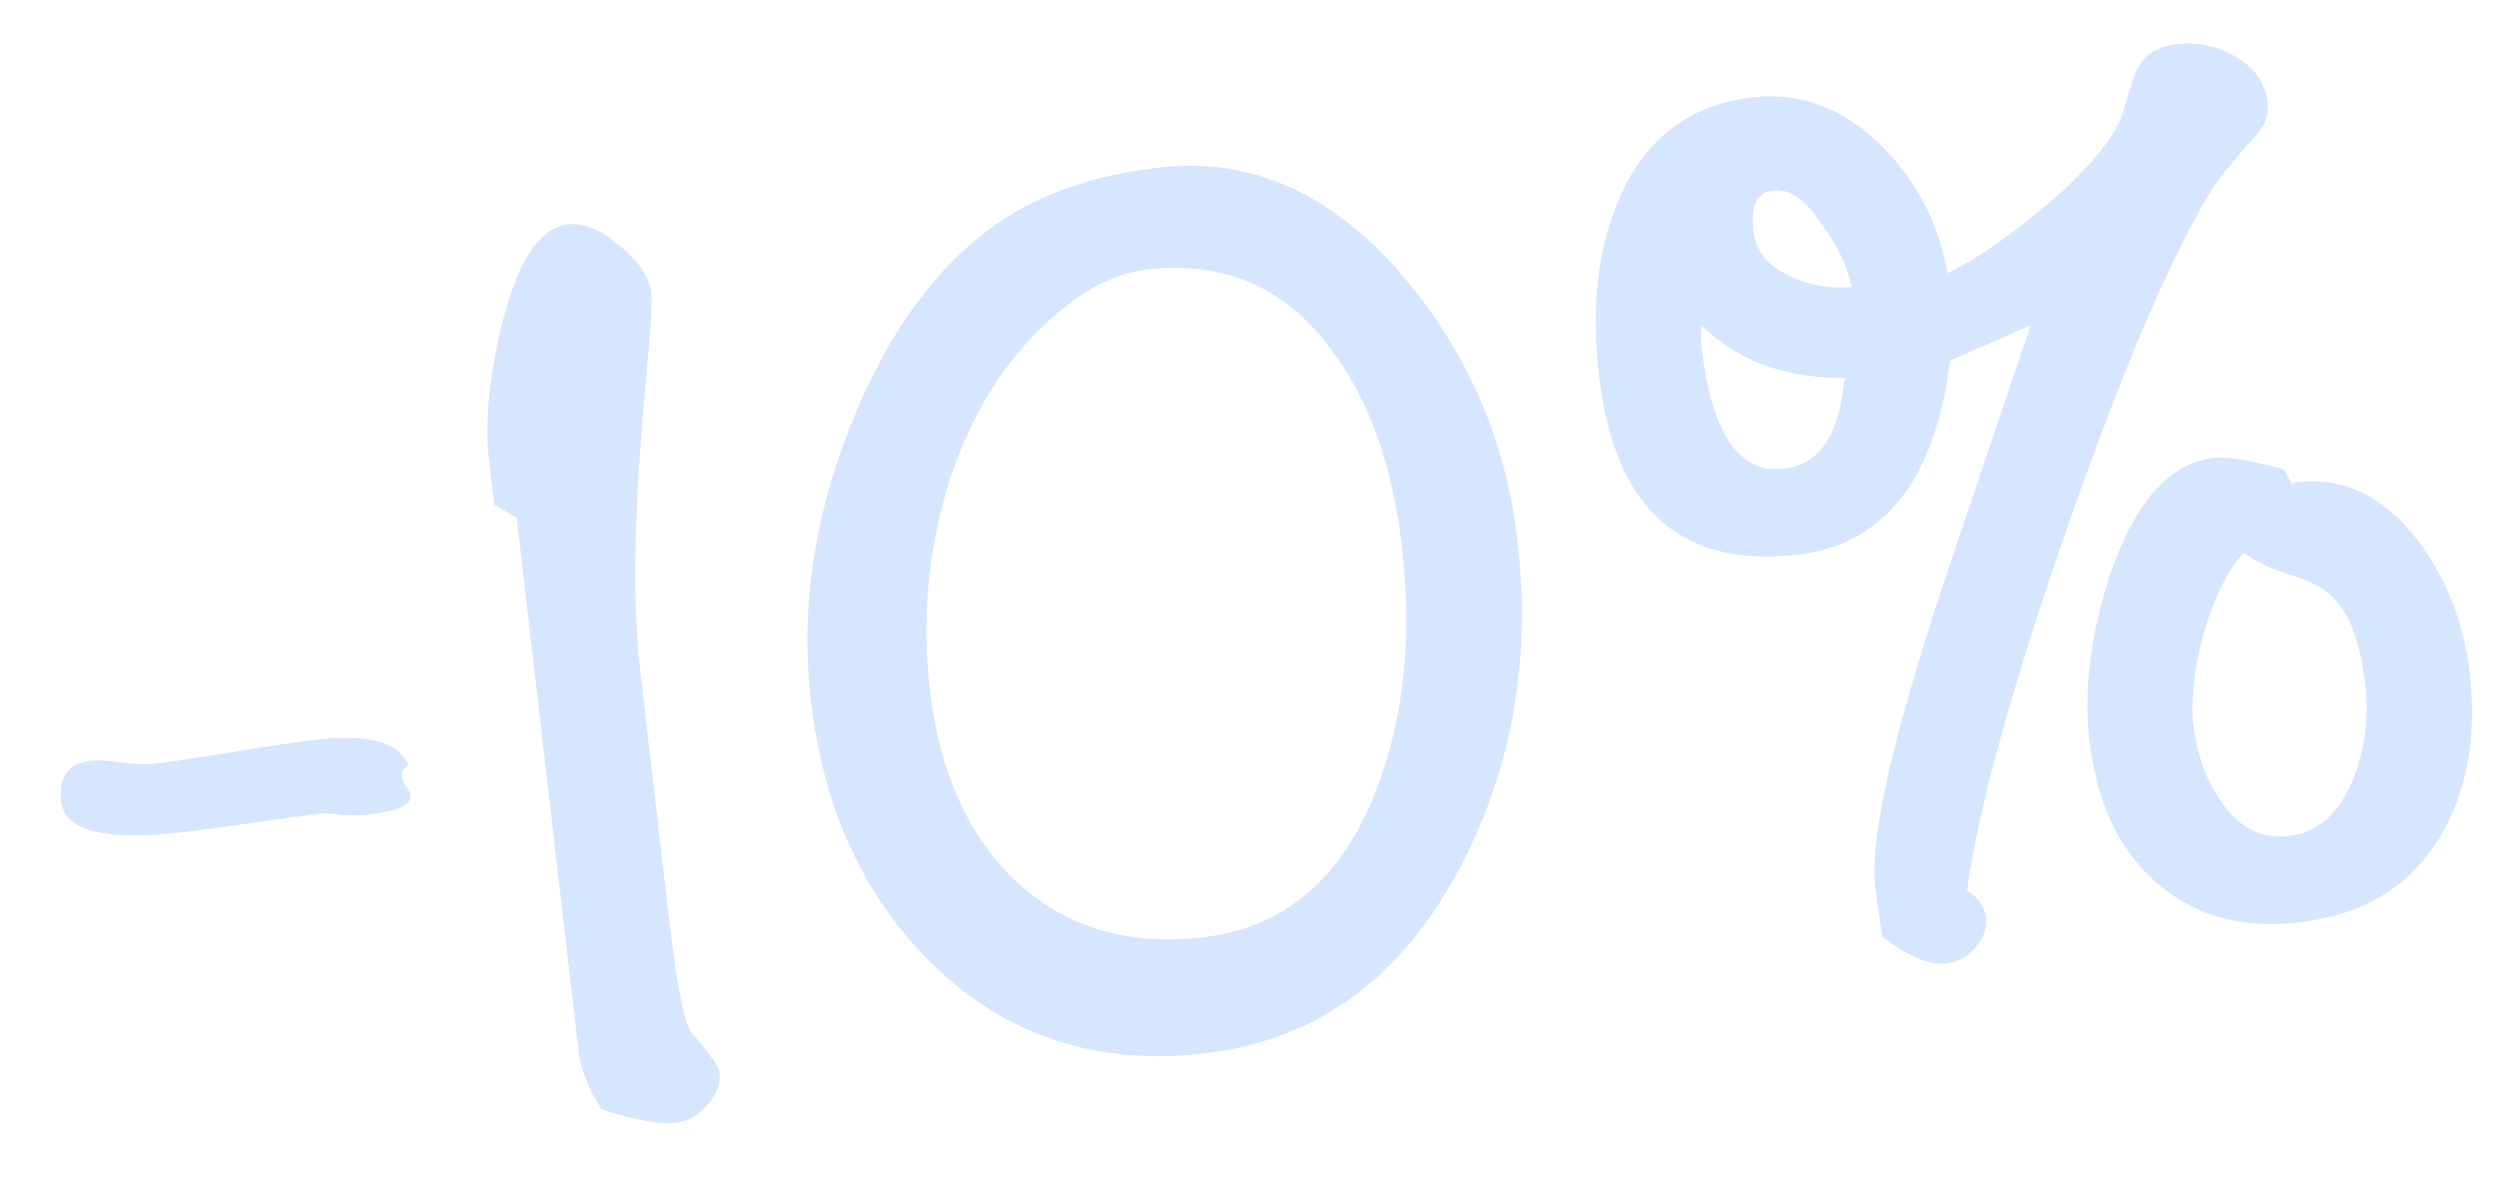<?xml version="1.0" encoding="UTF-8"?> <svg xmlns="http://www.w3.org/2000/svg" width="183" height="88" viewBox="0 0 183 88" fill="none"> <path d="M29.901 56.038C29.538 56.208 29.375 56.45 29.411 56.765C29.433 56.953 29.525 57.198 29.688 57.498C29.913 57.79 30.036 58.031 30.058 58.22C30.139 58.912 29.109 59.382 26.97 59.63C26.53 59.681 25.925 59.688 25.155 59.65C24.378 59.548 23.77 59.524 23.329 59.575C22.26 59.699 20.628 59.92 18.433 60.239C16.302 60.55 14.67 60.771 13.537 60.903C7.75 61.574 4.731 60.841 4.483 58.702C4.271 56.877 4.983 55.87 6.619 55.68C7.122 55.622 7.86 55.664 8.833 55.806C9.869 55.941 10.639 55.979 11.142 55.92C12.463 55.767 14.438 55.474 17.065 55.042C19.756 54.602 21.762 54.305 23.083 54.152C26.983 53.699 29.256 54.328 29.901 56.038ZM47.674 21.459C47.755 22.151 47.622 24.302 47.276 27.913C46.418 37.002 46.278 44.032 46.855 49.002L49.001 67.498C49.571 72.405 50.144 75.144 50.72 75.714C51.972 77.163 52.62 78.076 52.664 78.453C52.766 79.334 52.476 80.133 51.794 80.85C51.183 81.622 50.437 82.059 49.556 82.162C48.235 82.315 46.38 81.988 43.991 81.182C43.046 79.633 42.501 78.23 42.355 76.972L37.82 37.904L36.178 36.947L35.828 33.928C35.458 31.293 35.743 27.976 36.681 23.978C37.847 19.188 39.468 16.673 41.544 16.432C42.739 16.293 44.011 16.815 45.36 17.997C46.764 19.11 47.536 20.263 47.674 21.459ZM111.077 39.539C112.085 48.221 110.711 56.159 106.955 63.353C102.68 71.564 96.422 76.148 88.18 77.104C80.317 78.017 73.689 75.853 68.299 70.613C63.268 65.714 60.288 59.27 59.361 51.28C58.543 44.234 59.69 37.087 62.802 29.84C66.266 21.787 71.077 16.543 77.234 14.106C79.426 13.214 81.968 12.601 84.862 12.265C91.657 11.476 97.682 14.22 102.937 20.495C107.531 26.019 110.244 32.367 111.077 39.539ZM102.623 40.042C101.922 34.002 100.182 29.168 97.401 25.537C94.071 21.015 89.575 19.082 83.913 19.739C82.088 19.951 80.267 20.736 78.448 22.095C74.399 25.115 71.451 29.378 69.604 34.885C67.957 39.922 67.447 45.145 68.075 50.555C68.747 56.343 70.742 60.894 74.059 64.207C77.728 67.797 82.393 69.264 88.055 68.607C94.031 67.913 98.266 64.298 100.759 57.76C102.769 52.554 103.39 46.648 102.623 40.042ZM180.778 49.237C181.325 53.956 180.583 57.995 178.55 61.355C176.35 64.926 172.954 66.978 168.362 67.511C164.021 68.014 160.46 66.993 157.677 64.447C155.043 62.075 153.467 58.656 152.948 54.189C152.517 50.477 153.032 46.401 154.493 41.959C156.307 36.712 158.818 33.902 162.027 33.529C163.033 33.413 164.755 33.691 167.192 34.364L167.796 35.442L168.068 35.315C171.458 34.858 174.427 36.266 176.975 39.541C179.087 42.356 180.354 45.588 180.778 49.237ZM165.991 7.534C166.093 8.415 165.803 9.214 165.121 9.93C164.44 10.647 163.487 11.778 162.263 13.322C159.237 18.009 155.617 26.367 151.402 38.397C147.243 50.356 144.773 59.282 143.99 65.175C144.818 65.717 145.276 66.365 145.363 67.12C145.458 67.938 145.196 68.701 144.577 69.411C144.014 70.05 143.292 70.421 142.411 70.523C141.216 70.662 139.674 70.012 137.786 68.573C137.504 66.693 137.33 65.47 137.264 64.904C136.884 61.632 138.334 54.897 141.613 44.698C143.929 37.734 146.277 30.767 148.655 23.796C147.322 24.397 145.351 25.264 142.741 26.396C141.65 35.13 137.928 39.865 131.574 40.603C123.018 41.596 118.174 37.217 117.043 27.466C116.466 22.496 116.955 18.199 118.511 14.575C120.42 10.146 123.67 7.664 128.263 7.131C131.786 6.722 134.953 7.917 137.764 10.715C140.288 13.227 141.89 16.325 142.573 20.007C144.743 18.927 147.221 17.204 150.007 14.841C153.189 12.049 155 9.798 155.44 8.089C155.934 6.31 156.317 5.214 156.588 4.8C157.122 3.909 158.05 3.387 159.371 3.234C160.881 3.058 162.32 3.37 163.687 4.167C165.055 4.965 165.823 6.087 165.991 7.534ZM135.517 21.017C135.294 19.641 134.612 18.158 133.471 16.569C132.23 14.672 131.013 13.794 129.817 13.932C128.622 14.071 128.13 15.053 128.342 16.877C128.517 18.387 129.411 19.495 131.023 20.2C132.376 20.872 133.874 21.145 135.517 21.017ZM173.134 50.124C172.798 47.231 172.082 45.178 170.985 43.966C170.316 43.151 169.191 42.517 167.608 42.063C166.018 41.546 164.903 41.006 164.264 40.443C163.074 41.728 162.09 43.692 161.313 46.332C160.599 48.965 160.347 51.194 160.559 53.019C160.815 55.221 161.478 57.088 162.548 58.622C163.859 60.574 165.521 61.433 167.534 61.199C169.673 60.951 171.26 59.523 172.297 56.916C173.125 54.716 173.404 52.452 173.134 50.124ZM135.141 27.66C130.749 27.724 127.221 26.444 124.557 23.82C124.497 24.401 124.493 24.911 124.544 25.352C125.281 31.706 127.286 34.693 130.557 34.313C133.137 34.014 134.612 31.898 134.985 27.965L135.141 27.66Z" fill="#D6E6FE"></path> </svg> 